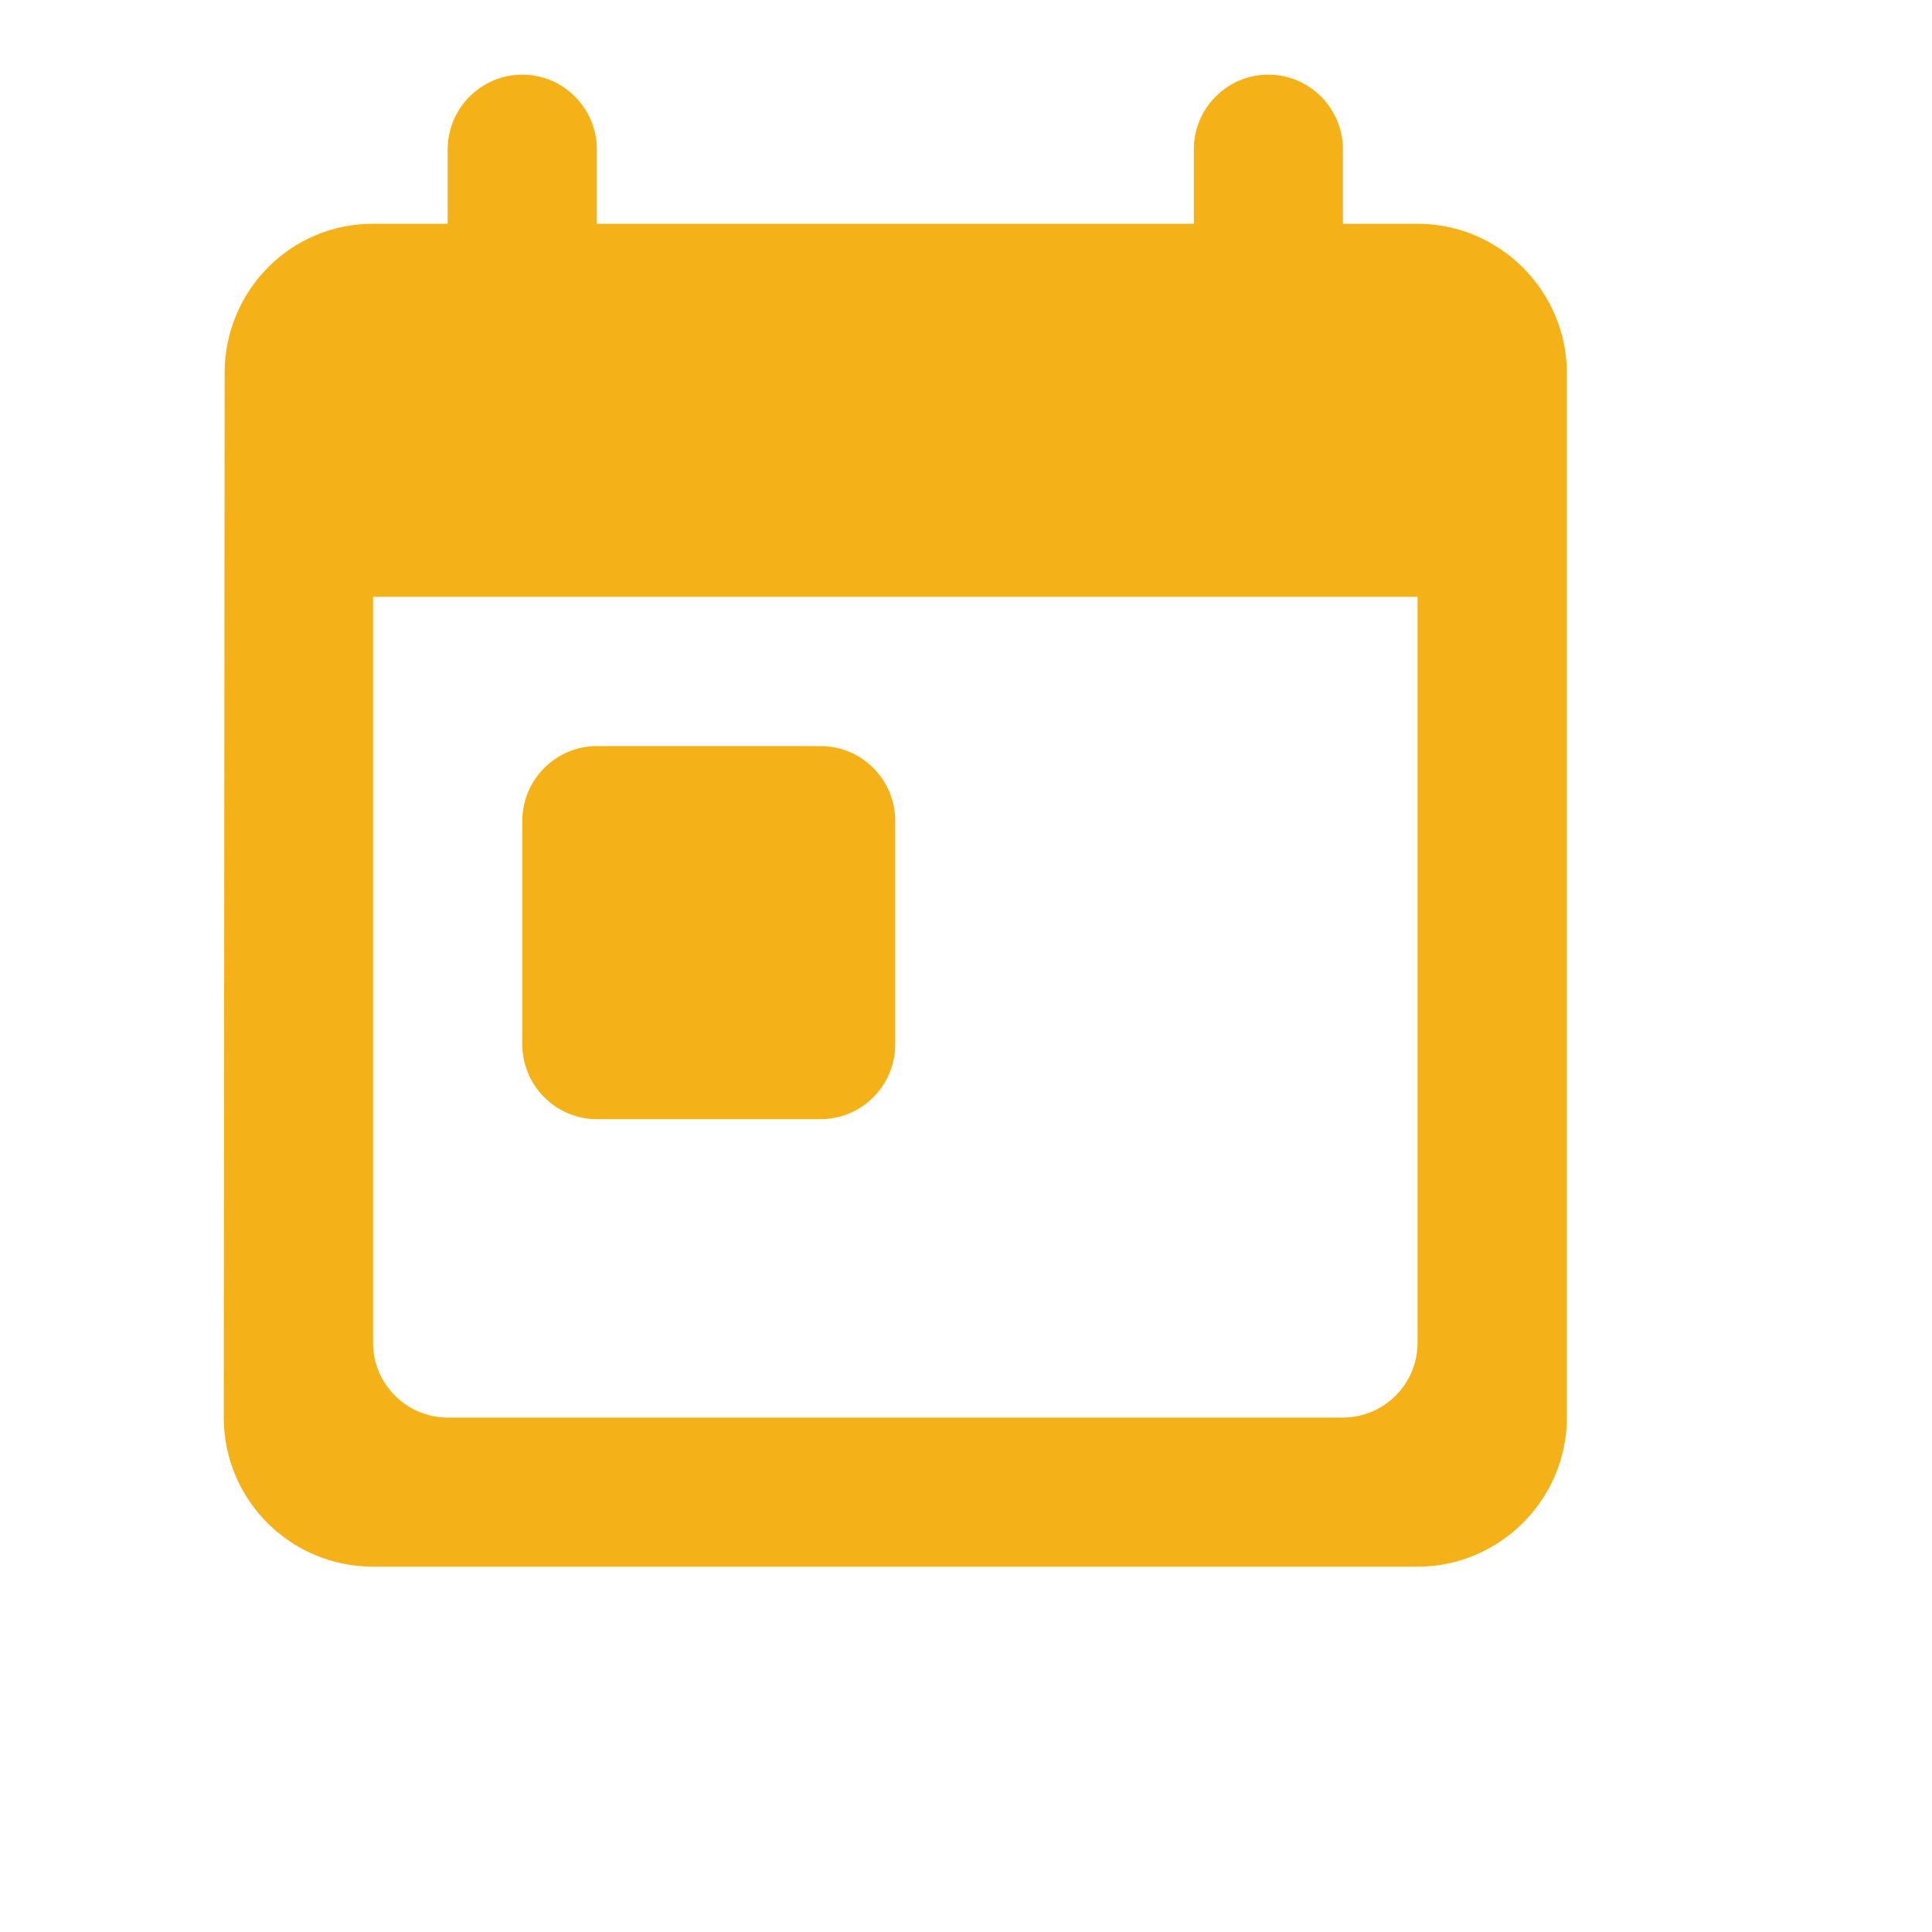 <svg width="11" height="11" viewBox="0 0 11 11" fill="none" xmlns="http://www.w3.org/2000/svg">
<g clip-path="url(#clip0_2872_2981)">
<path d="M8.071 1.274H7.646V0.85C7.646 0.616 7.455 0.425 7.221 0.425C6.988 0.425 6.797 0.616 6.797 0.85V1.274H3.398V0.85C3.398 0.616 3.207 0.425 2.974 0.425C2.74 0.425 2.549 0.616 2.549 0.85V1.274H2.124C1.652 1.274 1.279 1.657 1.279 2.124L1.274 8.071C1.274 8.538 1.652 8.92 2.124 8.92H8.071C8.538 8.92 8.921 8.538 8.921 8.071V2.124C8.921 1.657 8.538 1.274 8.071 1.274ZM7.646 8.071H2.549C2.315 8.071 2.124 7.88 2.124 7.646V3.398H8.071V7.646C8.071 7.88 7.88 8.071 7.646 8.071ZM3.398 4.248H4.673C4.906 4.248 5.097 4.439 5.097 4.673V5.947C5.097 6.181 4.906 6.372 4.673 6.372H3.398C3.165 6.372 2.974 6.181 2.974 5.947V4.673C2.974 4.439 3.165 4.248 3.398 4.248Z" fill="#F5B218"/>
</g>
<defs>
<clipPath id="clip0_2872_2981">
<rect width="10.195" height="10.195" fill="white"/>
</clipPath>
</defs>
</svg>
